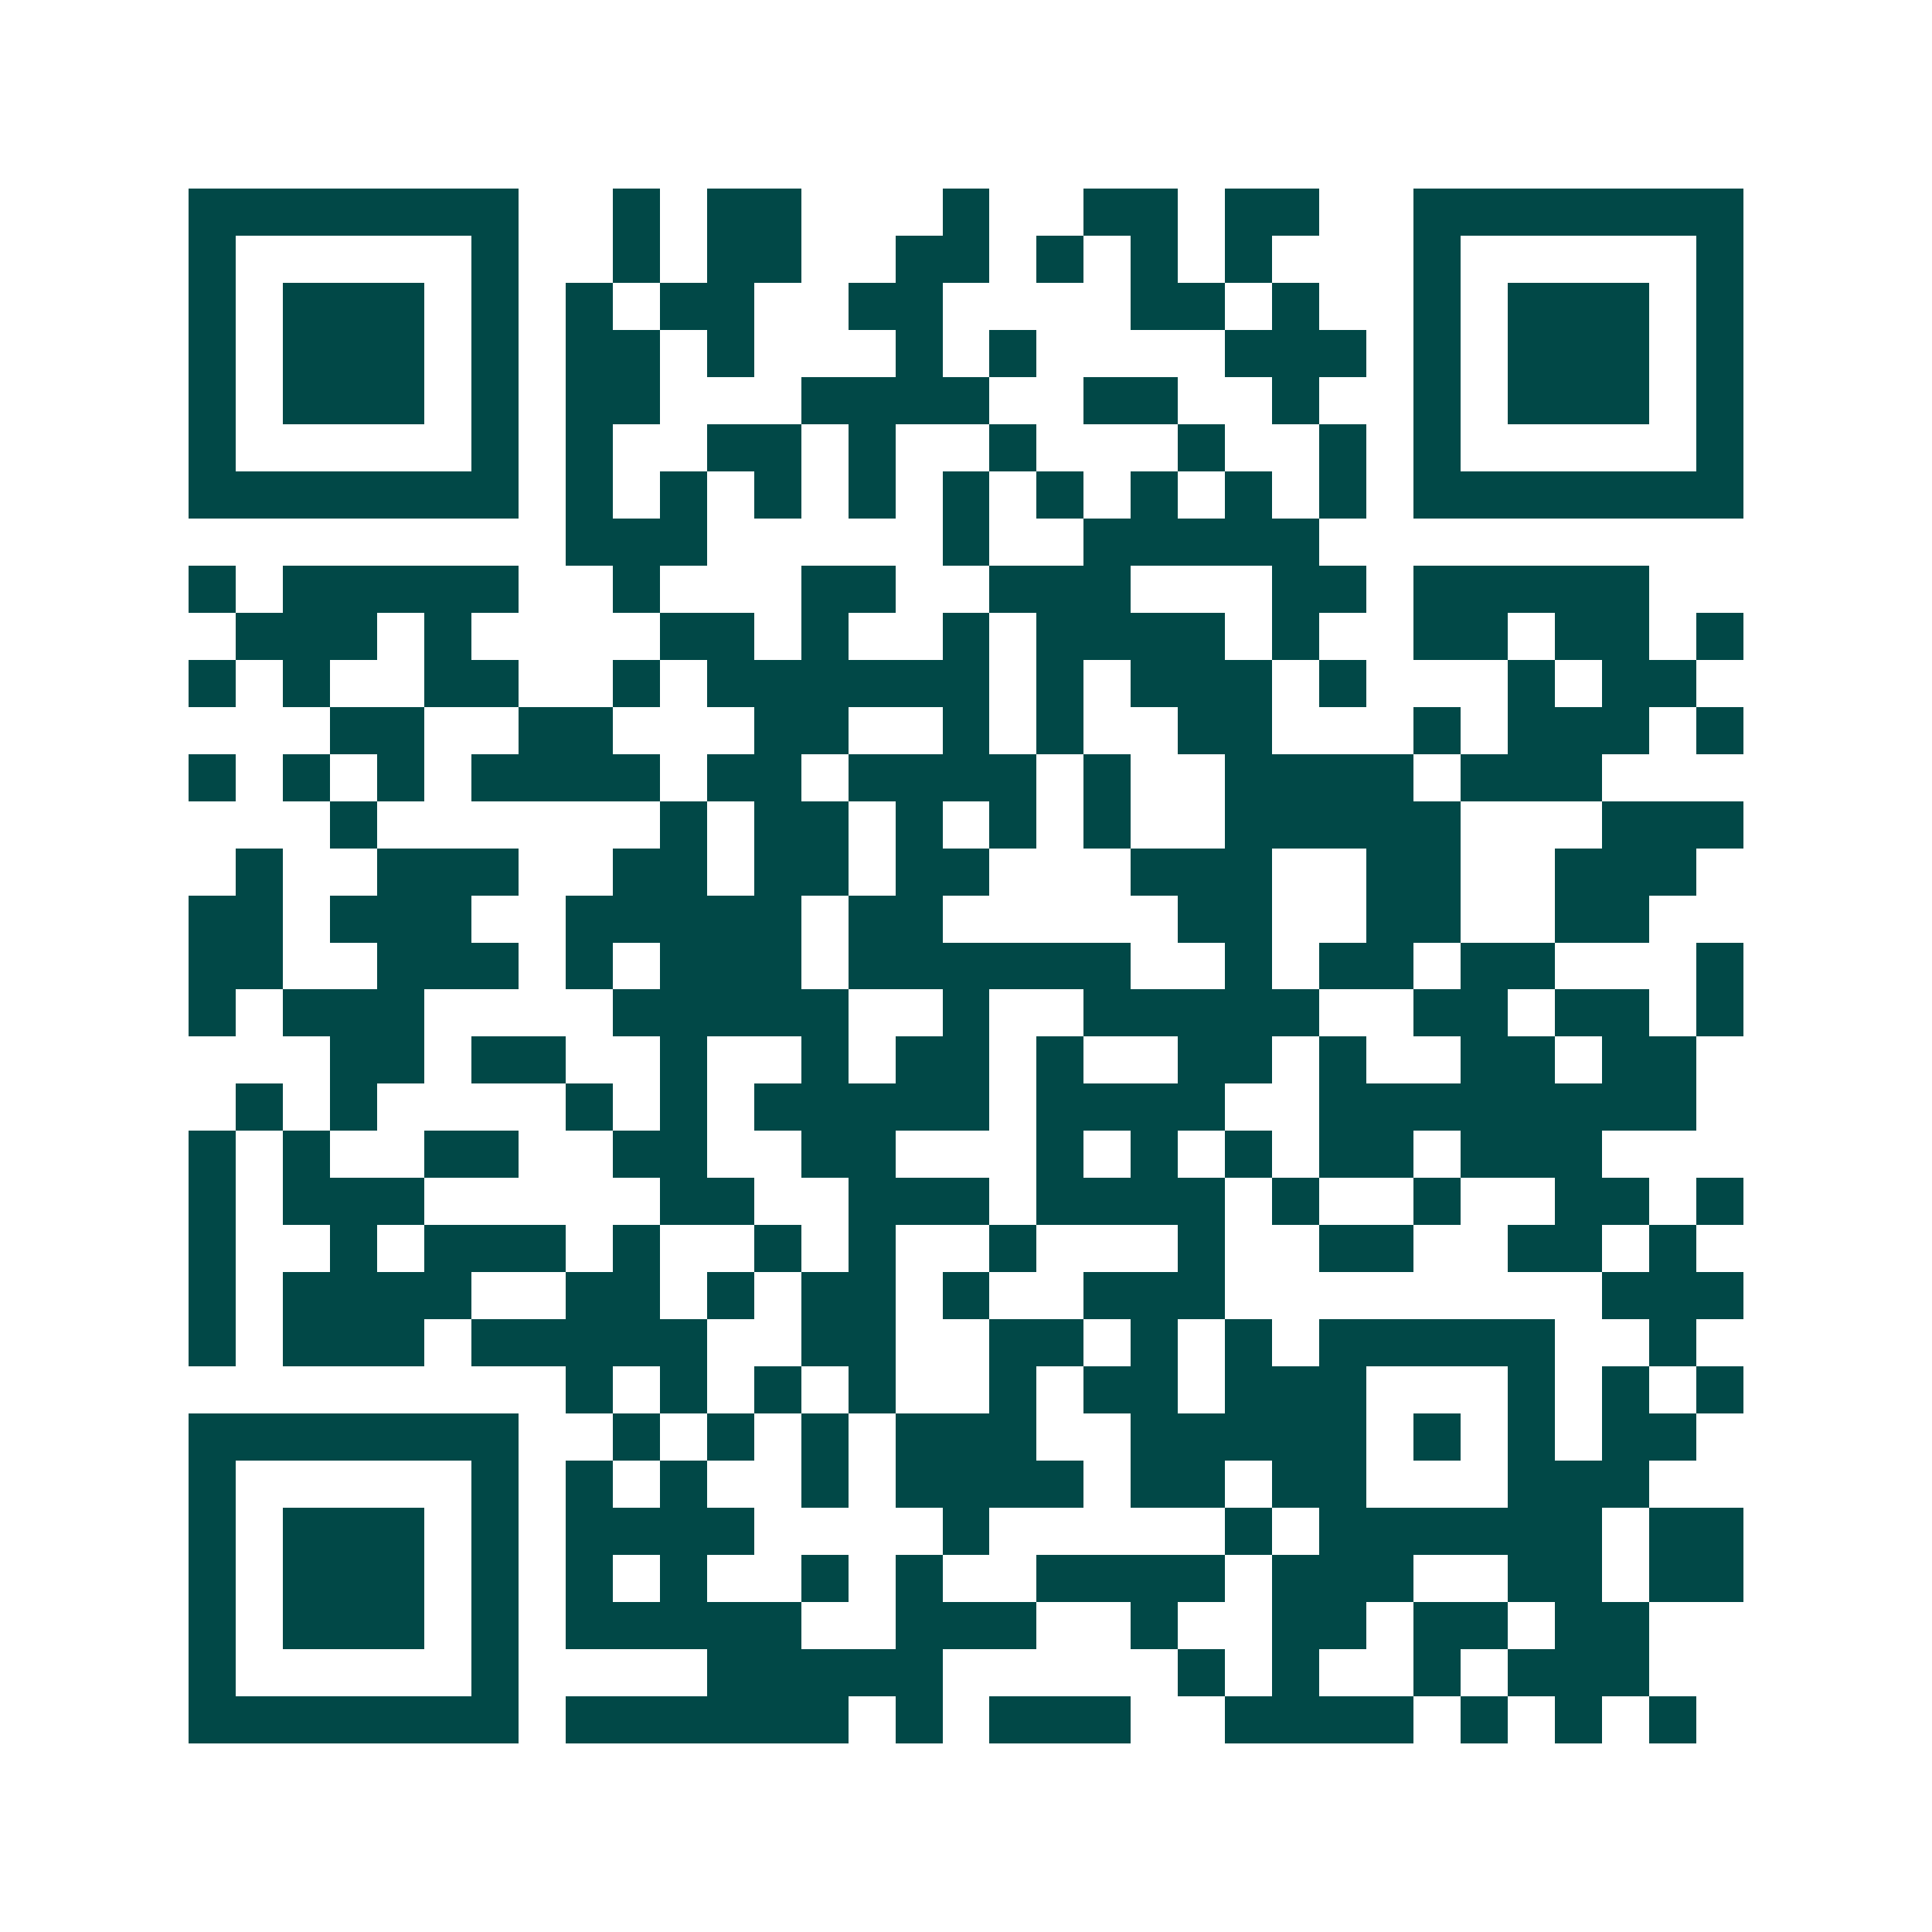 <svg xmlns="http://www.w3.org/2000/svg" width="200" height="200" viewBox="0 0 41 41" shape-rendering="crispEdges"><path fill="#ffffff" d="M0 0h41v41H0z"/><path stroke="#014847" d="M4 4.5h7m2 0h1m1 0h2m3 0h1m2 0h2m1 0h2m2 0h7M4 5.5h1m5 0h1m2 0h1m1 0h2m2 0h2m1 0h1m1 0h1m1 0h1m3 0h1m5 0h1M4 6.5h1m1 0h3m1 0h1m1 0h1m1 0h2m2 0h2m4 0h2m1 0h1m2 0h1m1 0h3m1 0h1M4 7.5h1m1 0h3m1 0h1m1 0h2m1 0h1m3 0h1m1 0h1m4 0h3m1 0h1m1 0h3m1 0h1M4 8.5h1m1 0h3m1 0h1m1 0h2m3 0h4m2 0h2m2 0h1m2 0h1m1 0h3m1 0h1M4 9.5h1m5 0h1m1 0h1m2 0h2m1 0h1m2 0h1m3 0h1m2 0h1m1 0h1m5 0h1M4 10.5h7m1 0h1m1 0h1m1 0h1m1 0h1m1 0h1m1 0h1m1 0h1m1 0h1m1 0h1m1 0h7M12 11.5h3m5 0h1m2 0h5M4 12.5h1m1 0h5m2 0h1m3 0h2m2 0h3m3 0h2m1 0h5M5 13.5h3m1 0h1m4 0h2m1 0h1m2 0h1m1 0h4m1 0h1m2 0h2m1 0h2m1 0h1M4 14.5h1m1 0h1m2 0h2m2 0h1m1 0h6m1 0h1m1 0h3m1 0h1m3 0h1m1 0h2M7 15.5h2m2 0h2m3 0h2m2 0h1m1 0h1m2 0h2m3 0h1m1 0h3m1 0h1M4 16.5h1m1 0h1m1 0h1m1 0h4m1 0h2m1 0h4m1 0h1m2 0h4m1 0h3M7 17.5h1m6 0h1m1 0h2m1 0h1m1 0h1m1 0h1m2 0h5m3 0h3M5 18.5h1m2 0h3m2 0h2m1 0h2m1 0h2m3 0h3m2 0h2m2 0h3M4 19.5h2m1 0h3m2 0h5m1 0h2m5 0h2m2 0h2m2 0h2M4 20.5h2m2 0h3m1 0h1m1 0h3m1 0h6m2 0h1m1 0h2m1 0h2m3 0h1M4 21.5h1m1 0h3m4 0h5m2 0h1m2 0h5m2 0h2m1 0h2m1 0h1M7 22.5h2m1 0h2m2 0h1m2 0h1m1 0h2m1 0h1m2 0h2m1 0h1m2 0h2m1 0h2M5 23.5h1m1 0h1m4 0h1m1 0h1m1 0h5m1 0h4m2 0h8M4 24.5h1m1 0h1m2 0h2m2 0h2m2 0h2m3 0h1m1 0h1m1 0h1m1 0h2m1 0h3M4 25.5h1m1 0h3m5 0h2m2 0h3m1 0h4m1 0h1m2 0h1m2 0h2m1 0h1M4 26.5h1m2 0h1m1 0h3m1 0h1m2 0h1m1 0h1m2 0h1m3 0h1m2 0h2m2 0h2m1 0h1M4 27.5h1m1 0h4m2 0h2m1 0h1m1 0h2m1 0h1m2 0h3m8 0h3M4 28.5h1m1 0h3m1 0h5m2 0h2m2 0h2m1 0h1m1 0h1m1 0h5m2 0h1M12 29.5h1m1 0h1m1 0h1m1 0h1m2 0h1m1 0h2m1 0h3m3 0h1m1 0h1m1 0h1M4 30.5h7m2 0h1m1 0h1m1 0h1m1 0h3m2 0h5m1 0h1m1 0h1m1 0h2M4 31.5h1m5 0h1m1 0h1m1 0h1m2 0h1m1 0h4m1 0h2m1 0h2m3 0h3M4 32.5h1m1 0h3m1 0h1m1 0h4m4 0h1m5 0h1m1 0h6m1 0h2M4 33.5h1m1 0h3m1 0h1m1 0h1m1 0h1m2 0h1m1 0h1m2 0h4m1 0h3m2 0h2m1 0h2M4 34.5h1m1 0h3m1 0h1m1 0h5m2 0h3m2 0h1m2 0h2m1 0h2m1 0h2M4 35.5h1m5 0h1m4 0h5m5 0h1m1 0h1m2 0h1m1 0h3M4 36.5h7m1 0h6m1 0h1m1 0h3m2 0h4m1 0h1m1 0h1m1 0h1"/></svg>
